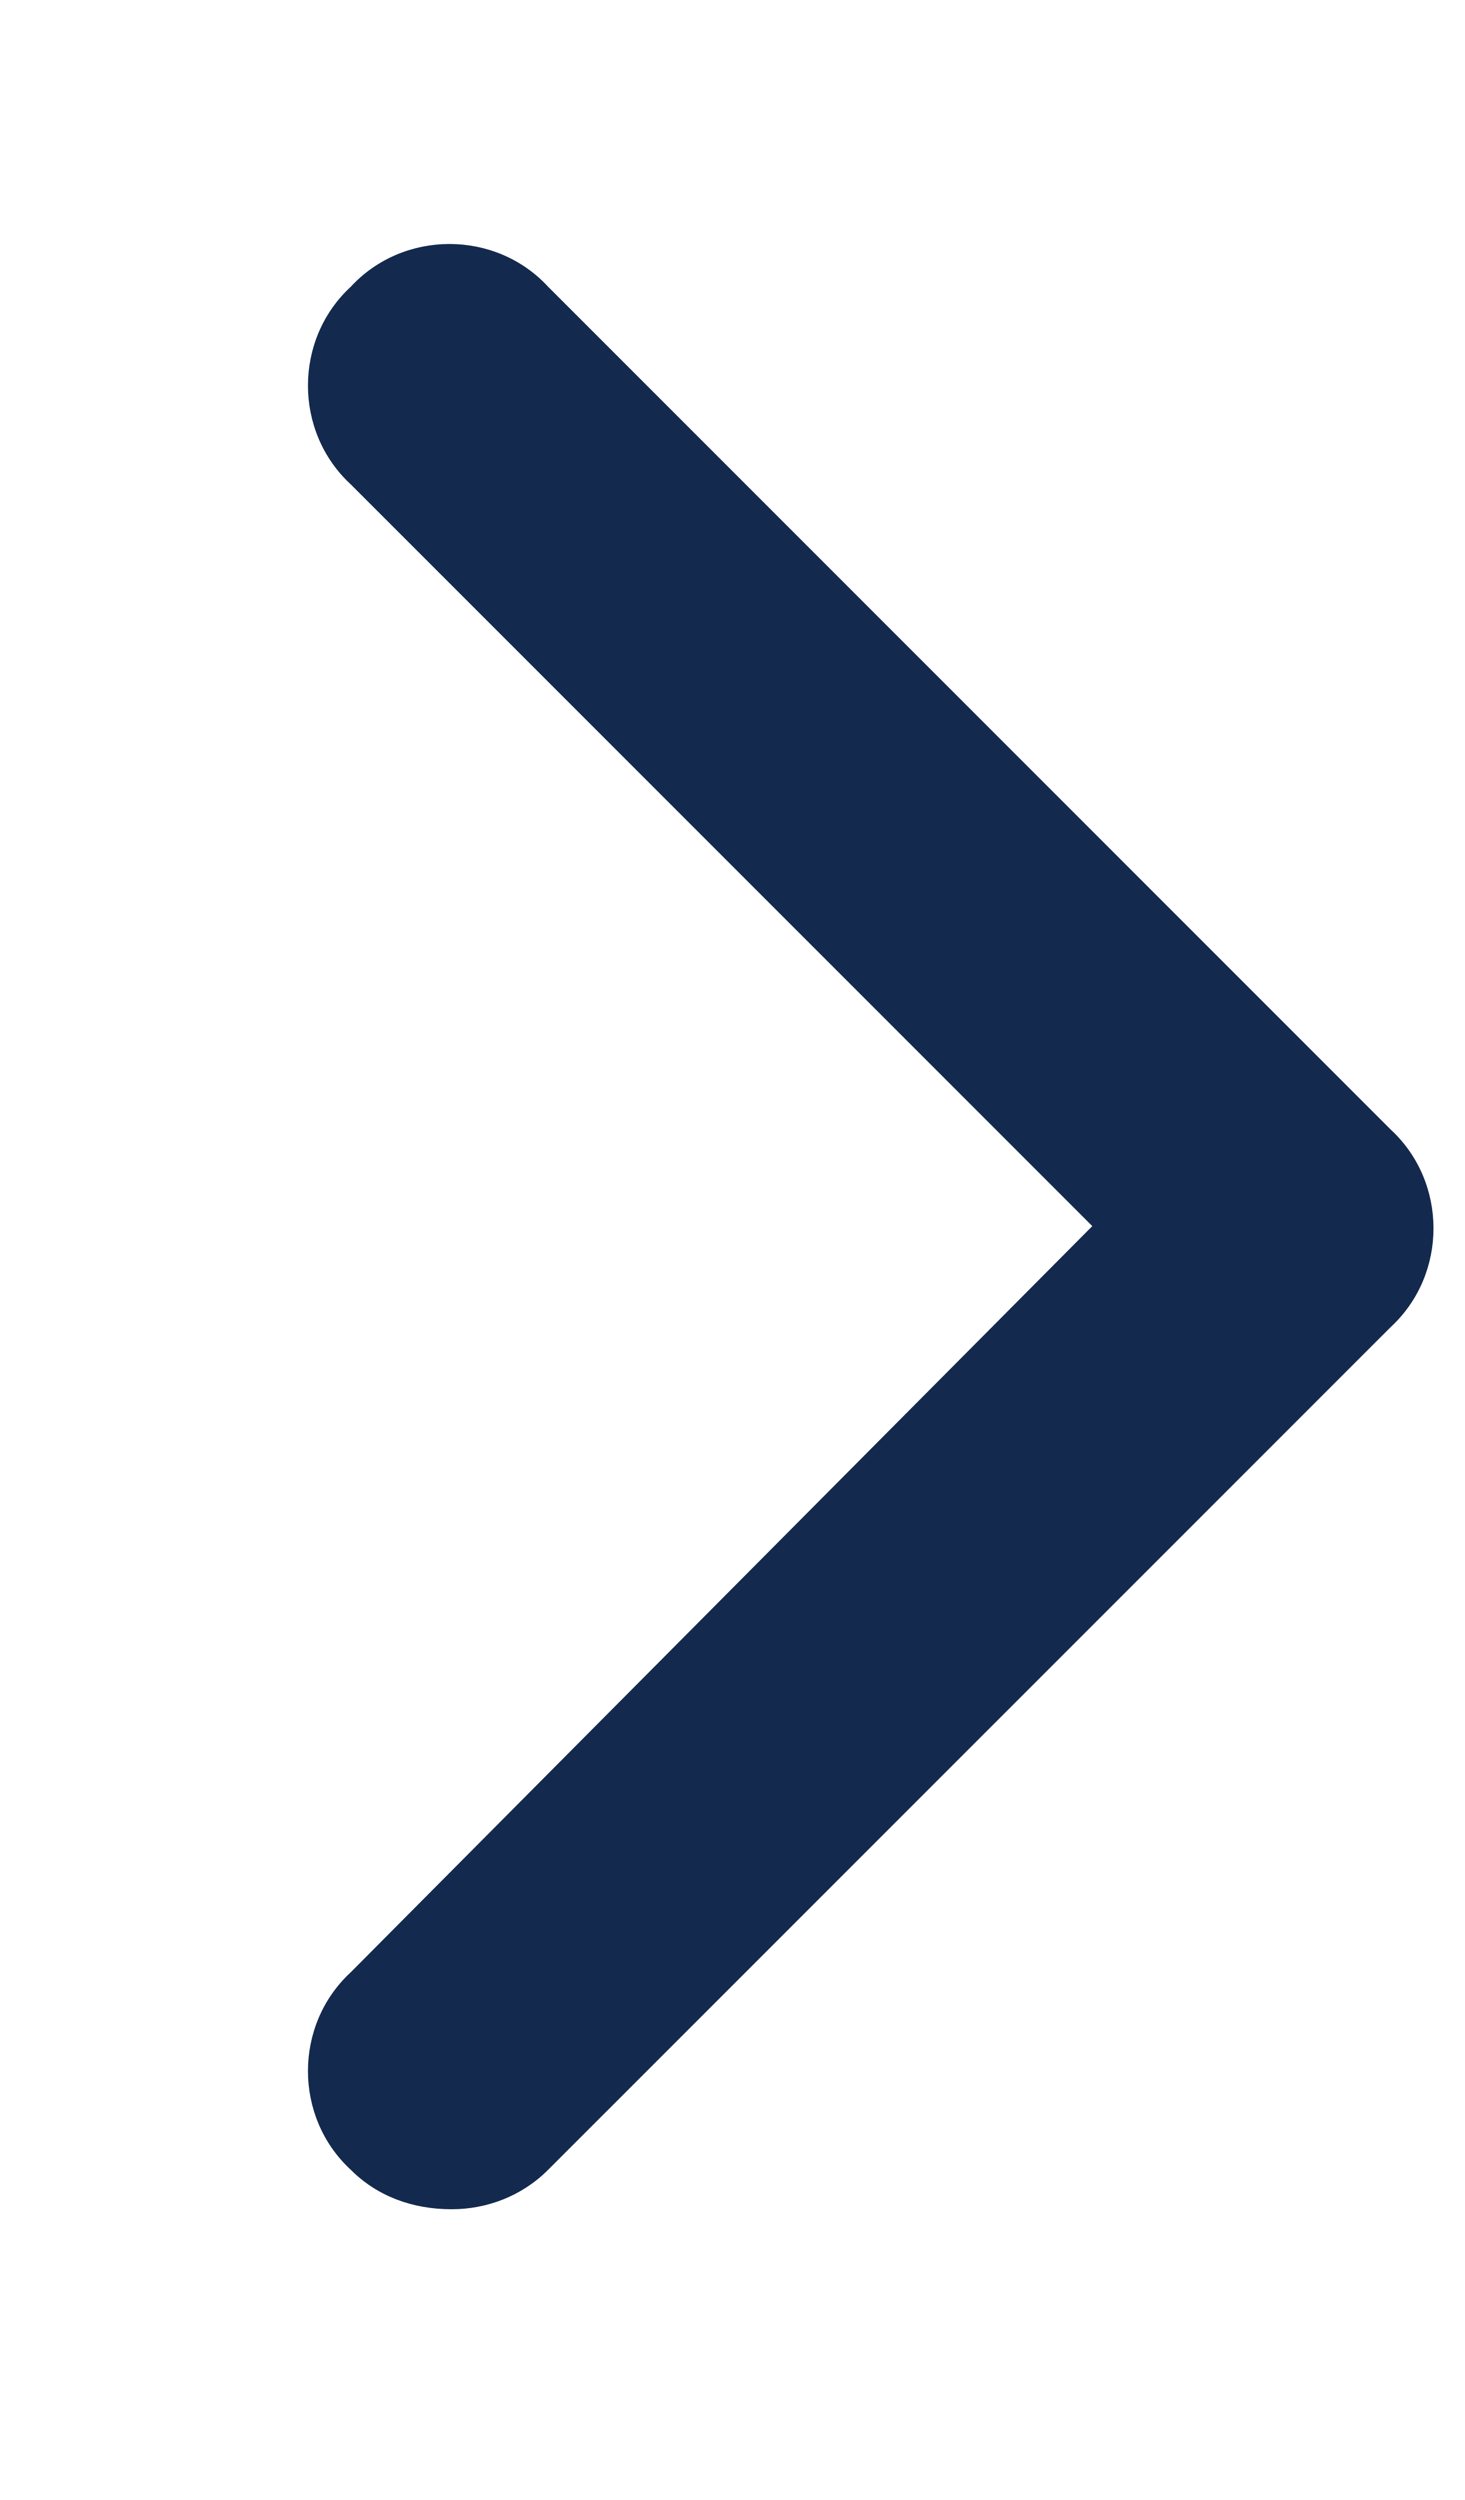 <?xml version="1.0" encoding="UTF-8"?>
<svg xmlns="http://www.w3.org/2000/svg" width="17" height="29" viewBox="0 0 17 29" fill="none">
  <path d="M5.241 25.629C4.783 25.629 4.376 25.477 4.07 25.171C3.408 24.56 3.408 23.491 4.07 22.88L12.675 14.224L4.07 5.619C3.408 5.008 3.408 3.938 4.07 3.327C4.681 2.665 5.75 2.665 6.361 3.327L16.138 13.104C16.8 13.715 16.8 14.784 16.138 15.395L6.361 25.171C6.056 25.477 5.649 25.629 5.241 25.629Z" fill="#13294E"></path>
</svg>
